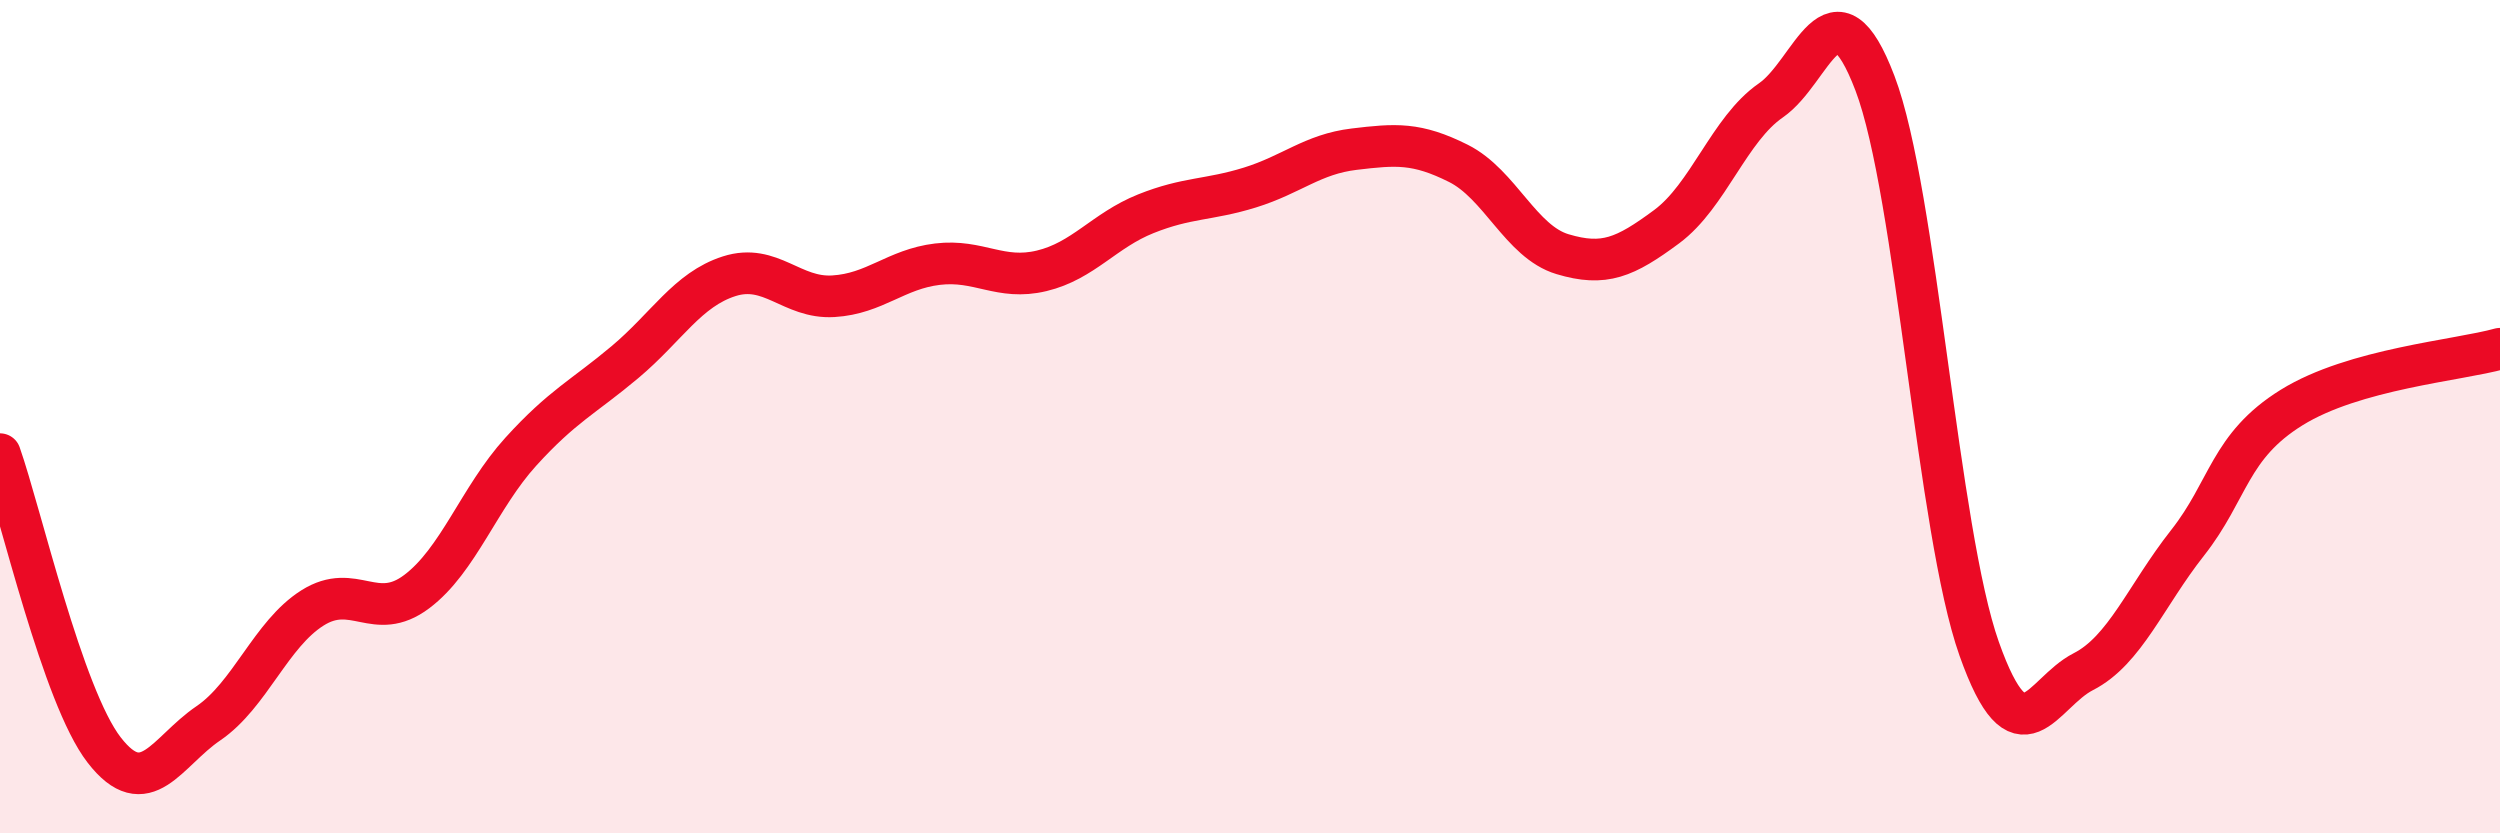 
    <svg width="60" height="20" viewBox="0 0 60 20" xmlns="http://www.w3.org/2000/svg">
      <path
        d="M 0,10.9 C 0.5,12.32 1.5,16.71 2.5,18 C 3.5,19.29 4,18.04 5,17.36 C 6,16.68 6.5,15.22 7.5,14.59 C 8.5,13.96 9,14.95 10,14.2 C 11,13.45 11.5,11.94 12.5,10.84 C 13.5,9.74 14,9.53 15,8.69 C 16,7.85 16.5,6.95 17.5,6.63 C 18.5,6.31 19,7.17 20,7.11 C 21,7.05 21.5,6.46 22.5,6.34 C 23.5,6.22 24,6.74 25,6.5 C 26,6.26 26.5,5.53 27.5,5.13 C 28.5,4.73 29,4.81 30,4.5 C 31,4.19 31.5,3.7 32.5,3.58 C 33.5,3.46 34,3.42 35,3.92 C 36,4.42 36.5,5.8 37.5,6.1 C 38.5,6.4 39,6.18 40,5.44 C 41,4.7 41.5,3.1 42.5,2.41 C 43.5,1.72 44,-0.63 45,2 C 46,4.63 46.5,12.75 47.5,15.57 C 48.5,18.39 49,16.63 50,16.12 C 51,15.61 51.5,14.3 52.5,13.03 C 53.5,11.76 53.5,10.71 55,9.78 C 56.5,8.85 59,8.65 60,8.37L60 20L0 20Z"
        fill="#EB0A25"
        opacity="0.1"
        stroke-linecap="round"
        stroke-linejoin="round"
      />
      <path
        d="M 0,10.9 C 0.5,12.32 1.5,16.71 2.5,18 C 3.5,19.29 4,18.04 5,17.36 C 6,16.68 6.5,15.22 7.5,14.59 C 8.5,13.96 9,14.95 10,14.2 C 11,13.45 11.5,11.94 12.5,10.84 C 13.5,9.74 14,9.53 15,8.69 C 16,7.85 16.5,6.95 17.5,6.63 C 18.5,6.31 19,7.17 20,7.11 C 21,7.05 21.5,6.46 22.5,6.34 C 23.5,6.22 24,6.74 25,6.5 C 26,6.26 26.5,5.53 27.5,5.13 C 28.5,4.73 29,4.81 30,4.5 C 31,4.19 31.5,3.7 32.5,3.58 C 33.5,3.46 34,3.42 35,3.92 C 36,4.42 36.5,5.8 37.5,6.1 C 38.5,6.4 39,6.18 40,5.44 C 41,4.7 41.5,3.1 42.5,2.41 C 43.5,1.72 44,-0.63 45,2 C 46,4.63 46.5,12.75 47.5,15.57 C 48.5,18.39 49,16.63 50,16.12 C 51,15.61 51.5,14.3 52.5,13.03 C 53.5,11.76 53.5,10.71 55,9.78 C 56.5,8.85 59,8.65 60,8.37"
        stroke="#EB0A25"
        stroke-width="1"
        fill="none"
        stroke-linecap="round"
        stroke-linejoin="round"
      />
    </svg>
  